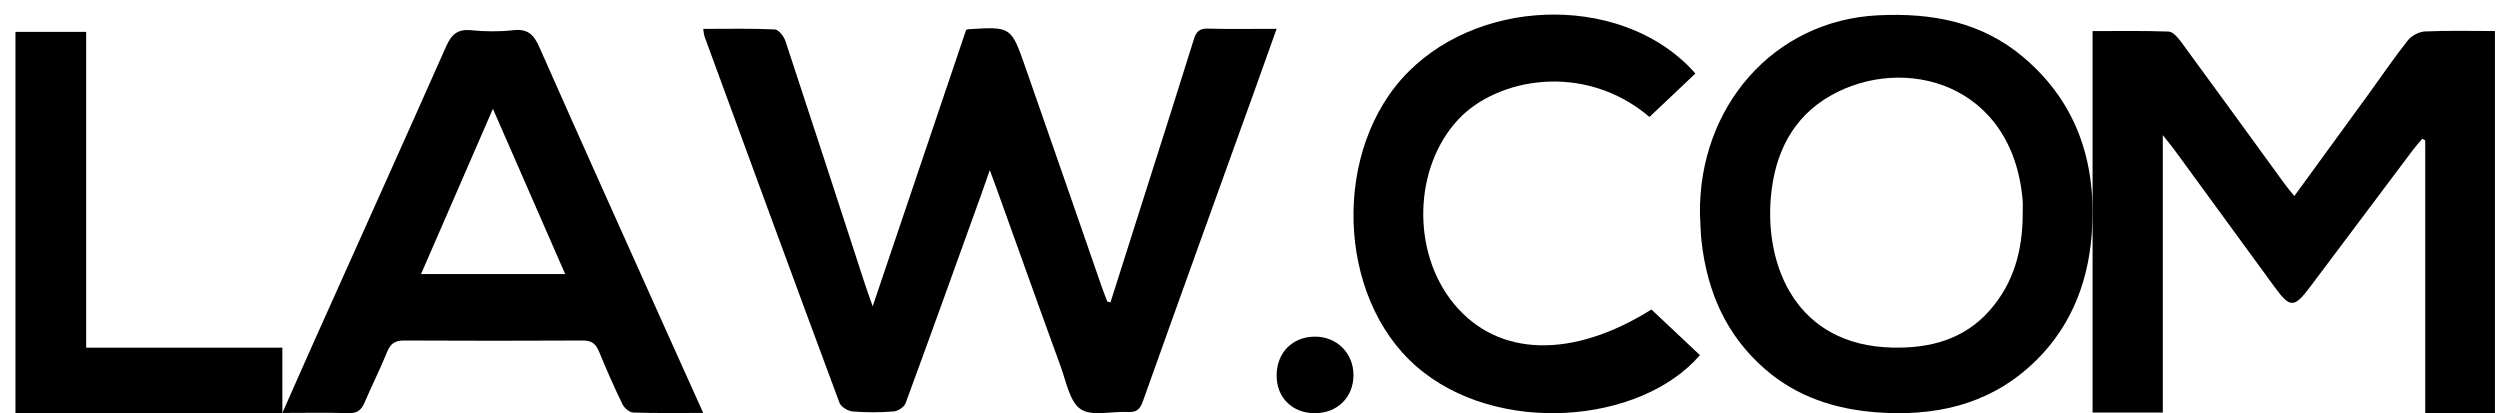 <svg xmlns="http://www.w3.org/2000/svg" width="121" height="20" viewBox="0 0 121 20" fill="none"><g clip-path="url(#clip0_521_23891)"><path d="M0.748 19.997V1.541H4.171V16.826H13.667V19.998H0.748V19.997Z" fill="black"></path><path d="M32.413 16.382C30.306 11.686 28.19 6.997 26.108 2.29C25.845 1.696 25.562 1.382 24.86 1.461C24.181 1.537 23.482 1.532 22.8 1.463C22.137 1.395 21.845 1.679 21.591 2.25C19.496 6.973 17.37 11.685 15.256 16.401C14.737 17.558 14.229 18.72 13.667 19.986C14.819 19.986 15.844 19.964 16.869 19.997C17.289 20.011 17.49 19.842 17.644 19.485C17.996 18.666 18.397 17.867 18.733 17.041C18.894 16.643 19.108 16.478 19.545 16.481C22.434 16.496 25.323 16.496 28.212 16.481C28.621 16.478 28.831 16.63 28.984 16.996C29.342 17.862 29.718 18.723 30.127 19.565C30.215 19.747 30.464 19.96 30.646 19.967C31.721 20.004 32.797 19.986 34.036 19.986C33.458 18.703 32.933 17.543 32.413 16.382ZM20.378 13.266C21.534 10.61 22.656 8.027 23.857 5.266C25.059 8.014 26.188 10.596 27.355 13.266H20.378Z" fill="black"></path><path d="M53.748 14.63C54.35 12.736 54.953 10.843 55.554 8.949C56.302 6.594 57.055 4.241 57.789 1.882C57.903 1.516 58.069 1.374 58.465 1.385C59.536 1.414 60.61 1.395 61.788 1.395C61.43 2.4 61.103 3.321 60.772 4.242C58.95 9.301 57.121 14.357 55.316 19.421C55.174 19.818 55.004 19.964 54.589 19.94C53.814 19.896 52.856 20.17 52.31 19.807C51.769 19.446 51.607 18.477 51.342 17.753C50.3 14.898 49.283 12.036 48.254 9.177C48.163 8.924 48.067 8.672 47.906 8.234C47.739 8.712 47.634 9.017 47.524 9.323C46.299 12.723 45.08 16.122 43.831 19.514C43.764 19.698 43.464 19.899 43.257 19.914C42.596 19.965 41.924 19.969 41.265 19.914C41.038 19.895 40.703 19.693 40.63 19.494C38.438 13.597 36.272 7.69 34.105 1.783C34.068 1.68 34.065 1.564 34.036 1.398C35.216 1.398 36.36 1.371 37.5 1.424C37.685 1.432 37.94 1.758 38.015 1.987C39.316 5.918 40.594 9.856 41.877 13.793C41.968 14.069 42.069 14.343 42.238 14.824C43.793 10.225 45.28 5.824 46.761 1.444C46.822 1.428 46.844 1.418 46.866 1.415C48.925 1.286 48.937 1.282 49.612 3.207C50.861 6.768 52.092 10.335 53.331 13.9C53.412 14.134 53.506 14.364 53.594 14.597C53.643 14.608 53.693 14.62 53.744 14.631L53.748 14.63Z" fill="black"></path><path d="M61.789 18.161C61.796 17.067 62.549 16.302 63.633 16.294C64.694 16.284 65.505 17.086 65.508 18.146C65.511 19.223 64.737 19.994 63.648 19.998C62.549 20.003 61.781 19.245 61.788 18.161H61.789Z" fill="black"></path><path d="M79.835 5.66C76.664 2.971 72.443 3.786 70.583 5.779C68.413 8.103 68.303 12.196 70.37 14.705C72.498 17.29 76.1 17.378 79.93 14.98C80.721 15.725 81.501 16.458 82.276 17.188C79.409 20.524 72.43 21.116 68.552 17.734C64.656 14.336 64.468 7.168 68.174 3.467C71.893 -0.25 78.763 -0.211 82.057 3.558C81.326 4.249 80.595 4.941 79.836 5.66H79.835Z" fill="black"></path><path d="M97.961 2.794C95.926 1.058 93.513 0.613 90.904 0.74C85.815 0.989 82.219 5.193 82.277 10.349C82.308 10.914 82.31 11.305 82.355 11.692C82.632 14.118 83.539 16.223 85.424 17.862C86.983 19.218 88.835 19.806 90.834 19.957C93.577 20.163 96.141 19.627 98.247 17.728C100.125 16.036 101.045 13.836 101.238 11.359C101.497 8.007 100.602 5.045 97.961 2.794ZM97.898 10.374C97.894 12.094 97.479 13.677 96.317 15.006C95.065 16.437 93.409 16.861 91.608 16.824C86.904 16.727 85.408 12.832 85.712 9.508C85.902 7.428 86.758 5.672 88.609 4.624C92.146 2.619 97.409 4.009 97.895 9.687C97.914 9.914 97.898 10.146 97.898 10.374Z" fill="black"></path><path d="M120.756 19.997H117.381V6.79C117.333 6.765 117.286 6.74 117.238 6.715C117.09 6.89 116.935 7.06 116.797 7.243C115.13 9.458 113.465 11.676 111.802 13.895C111.04 14.909 110.841 14.915 110.105 13.911C108.496 11.711 106.89 9.506 105.281 7.306C105.121 7.088 104.949 6.881 104.68 6.539V19.967H101.281V1.505C102.505 1.505 103.737 1.482 104.967 1.528C105.173 1.537 105.41 1.818 105.563 2.024C107.244 4.314 108.912 6.616 110.585 8.913C110.715 9.092 110.861 9.26 111.046 9.488C112.282 7.789 113.482 6.147 114.678 4.501C115.298 3.649 115.887 2.773 116.542 1.95C116.723 1.724 117.086 1.534 117.373 1.522C118.488 1.472 119.606 1.502 120.756 1.502V19.998V19.997Z" fill="black"></path></g><defs><clipPath id="clip0_521_23891"><rect width="120.008" height="19.293" fill="white" transform="translate(0.748 0.705)"></rect></clipPath></defs></svg>